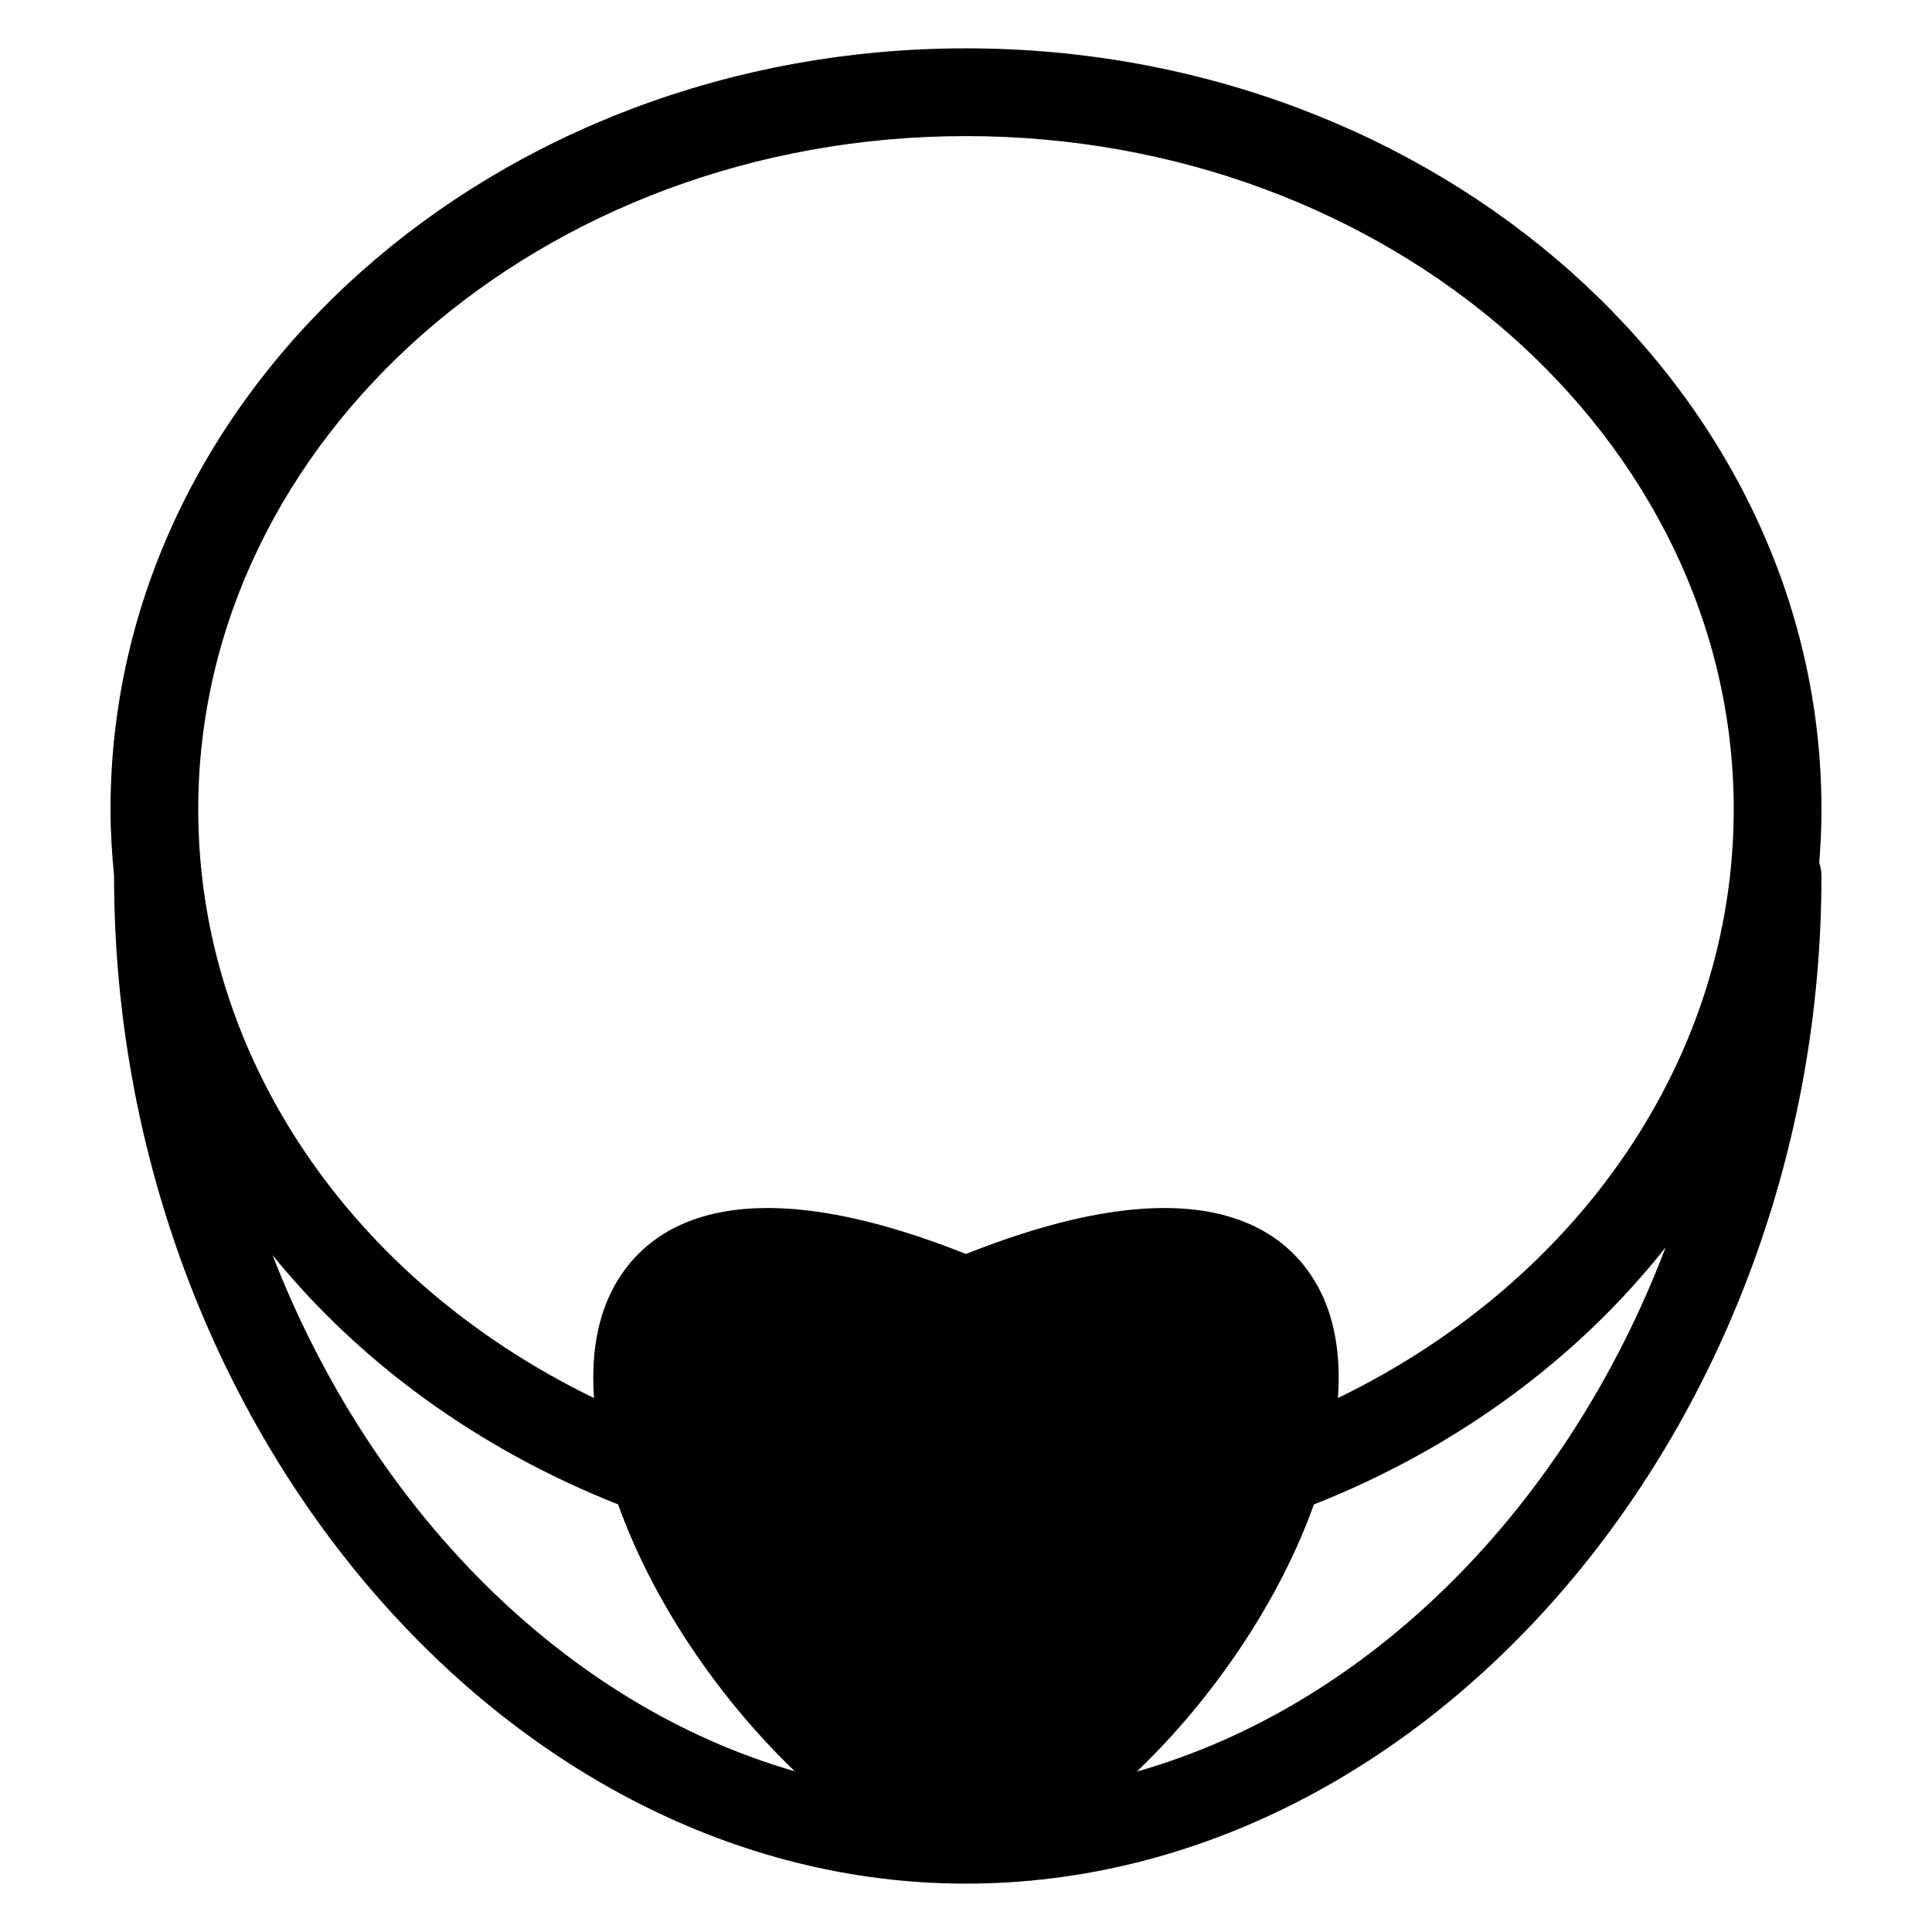 <?xml version="1.0" encoding="UTF-8"?>
<!-- Uploaded to: ICON Repo, www.iconrepo.com, Generator: ICON Repo Mixer Tools -->
<svg fill="#000000" width="800px" height="800px" version="1.1" viewBox="144 144 512 512" xmlns="http://www.w3.org/2000/svg">
 <path d="m626.71 358.5c0-111.21-101.7-201.69-226.71-201.69-125.01 0-226.71 90.477-226.71 201.69 0 5.922 0.371 11.789 0.938 17.602 0 144.77 103.39 267.08 225.76 267.08h0.008c122.89 0 226.71-122.31 226.71-267.09 0-1.227-0.242-2.379-0.59-3.481 0.375-4.672 0.598-9.379 0.598-14.113zm-410.47 118.14c22.949 28.262 54.188 51.242 91.57 66.047 8.75 24.539 25.609 50.336 46.816 70.719-60.93-17.551-112.2-69.316-138.39-136.77zm229.04 136.85c21.238-20.395 38.141-46.219 46.91-70.781 38.273-15.16 70.129-38.926 93.219-68.152-26.105 68.57-78.164 121.29-140.13 138.93zm53.285-98.984c0.707-9.852-0.441-18.941-3.867-26.648-7.047-15.805-28.793-37.77-94.707-11.535-65.906-26.238-87.648-4.277-94.691 11.527-3.434 7.703-4.574 16.797-3.875 26.648-64.32-31.223-104.89-90.484-104.89-156 0-98.383 91.273-178.43 203.46-178.43 112.2 0 203.46 80.043 203.46 178.43 0.004 65.434-40.59 124.77-104.89 156z"/>
</svg>